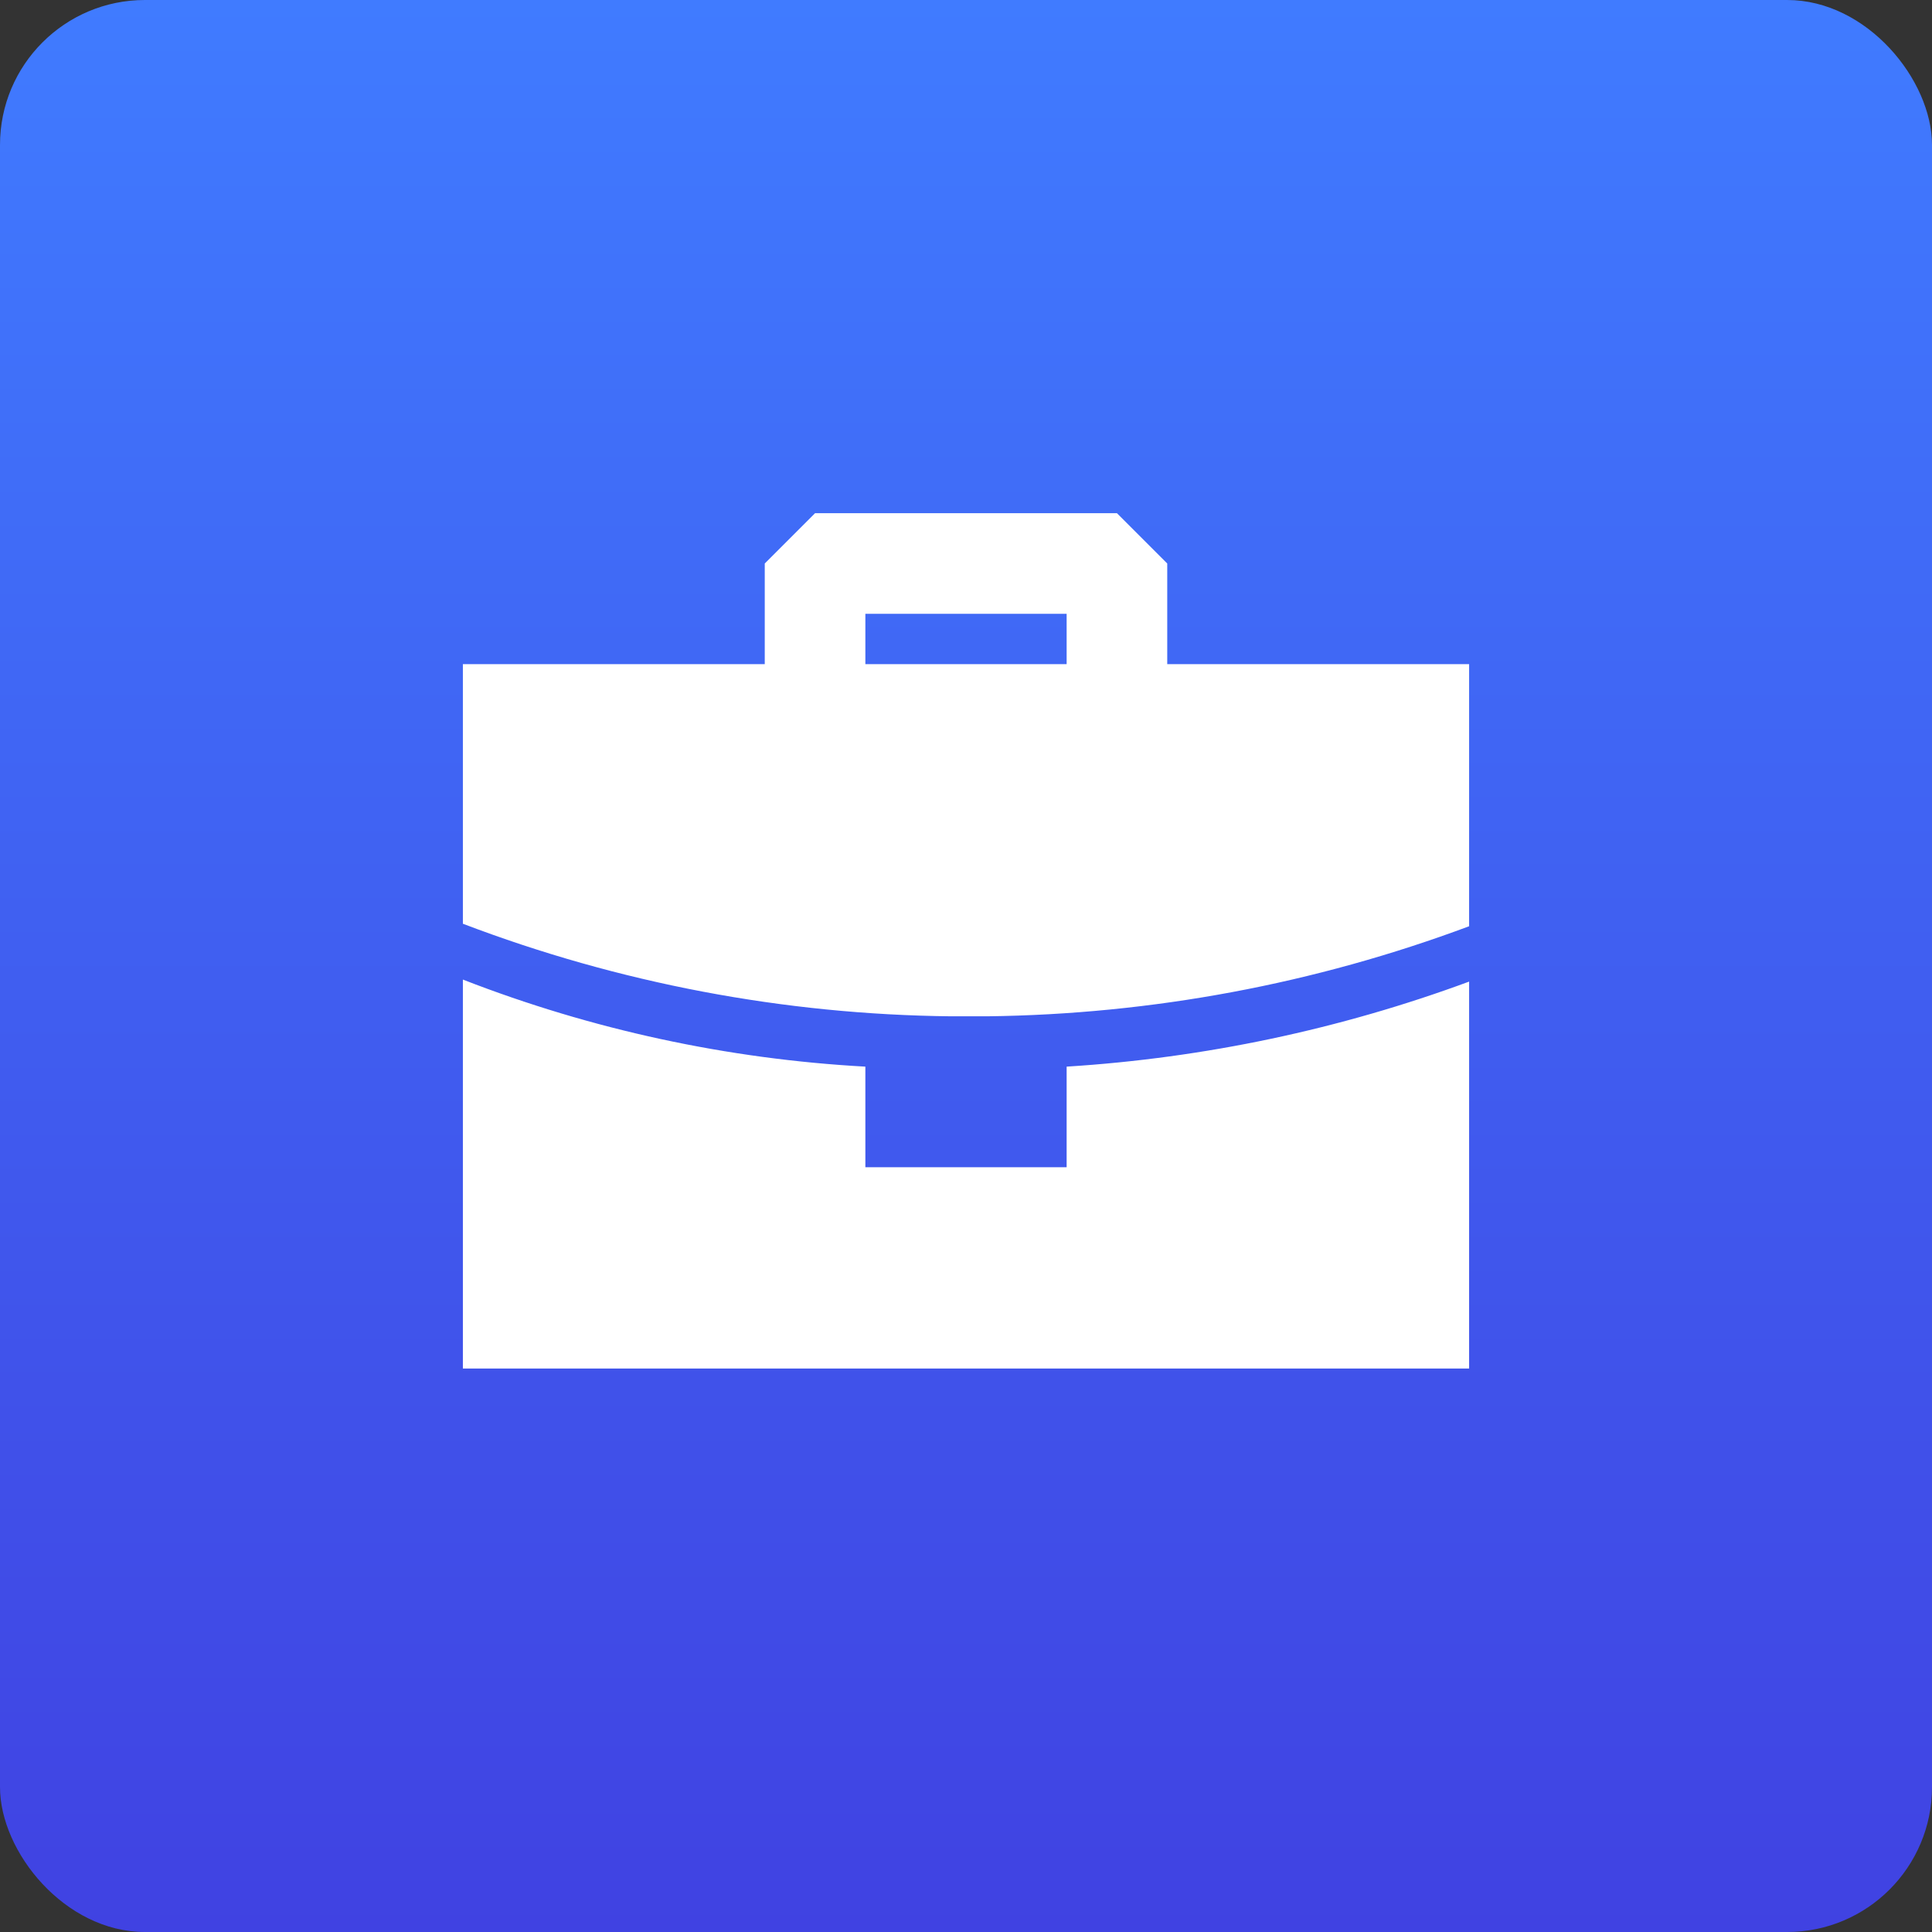 <svg width="80" height="80" viewBox="0 0 80 80" fill="none" xmlns="http://www.w3.org/2000/svg">
<rect x="0" y="0" width="80" height="80" fill="#333333" stroke="none"/>
<rect width="80" height="80" rx="6" fill="url(#paint0_linear_309_1815)"/>
<path fill-rule="evenodd" clip-rule="evenodd" d="M19.167 40.562C24.497 42.636 30.122 43.853 35.833 44.167V48.333H44.167V44.167C49.864 43.81 55.479 42.624 60.833 40.646V56.667H19.167V40.562ZM46.25 21.25L48.333 23.333V27.5H60.833V38.354C54.446 40.739 47.693 42.001 40.875 42.083H39.375C32.465 42.009 25.624 40.711 19.167 38.25V27.5H31.667V23.333L33.75 21.25H46.25ZM44.167 25.417H35.833V27.5H44.167V25.417Z" fill="white"/>
<defs>
<linearGradient id="paint0_linear_309_1815" x1="40" y1="0" x2="40" y2="80" gradientUnits="userSpaceOnUse">
<stop stop-color="#407BFF"/>
<stop offset="1" stop-color="#4042E2"/>
</linearGradient>
</defs>
</svg>
